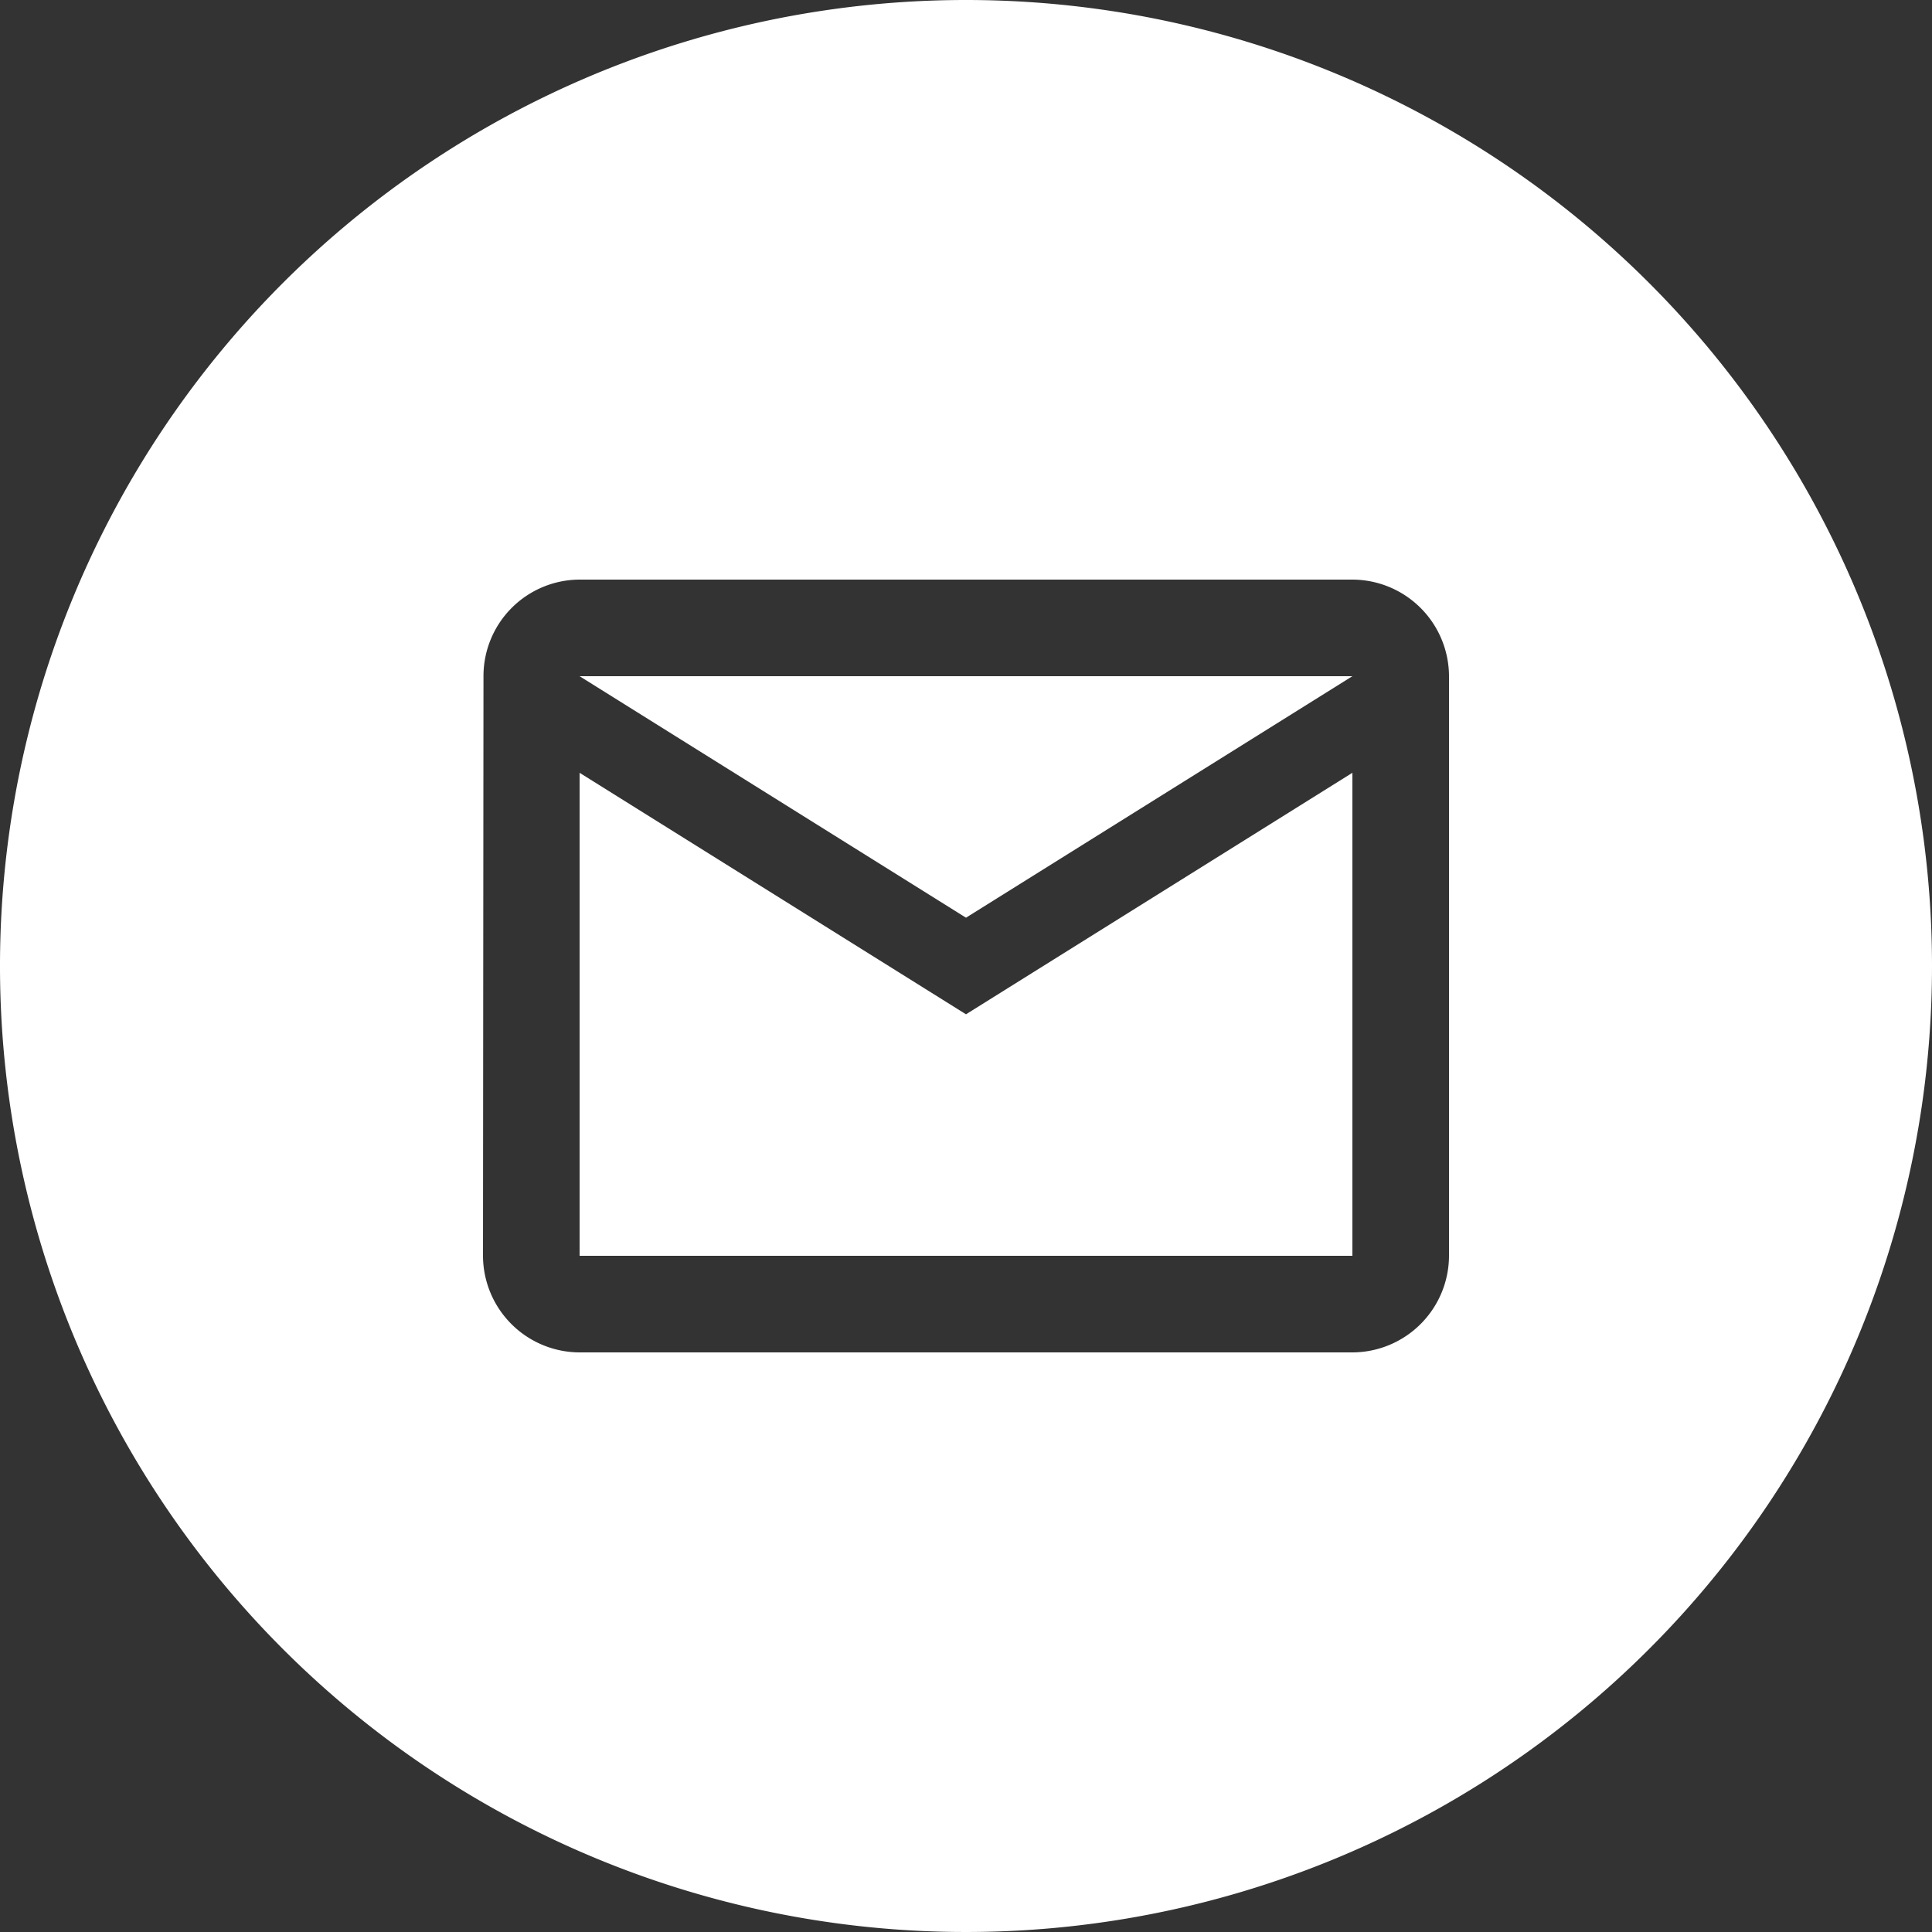 <svg id="contact" xmlns="http://www.w3.org/2000/svg" xmlns:xlink="http://www.w3.org/1999/xlink" width="200" height="200" viewBox="0 0 200 200">
  <rect x="0" y="0" width="200" height="200" fill="#333333" stroke="none"/>
  <defs>
    <clipPath id="clip-path">
      <rect id="長方形_3" data-name="長方形 3" width="200" height="200" fill="none"/>
    </clipPath>
  </defs>
  <g id="グループ_3" data-name="グループ 3" clip-path="url(#clip-path)">
    <path id="パス_3" data-name="パス 3" d="M200,100A100,100,0,1,1,100,0,100,100,0,0,1,200,100M50.05,70A9.987,9.987,0,0,1,60,60h80a10.029,10.029,0,0,1,10,10v60a10.029,10.029,0,0,1-10,10H60a10.029,10.029,0,0,1-10-10ZM100,105,60,80v50h80V80Zm0-10L60,70h80Z" fill="#fff" fill-rule="evenodd"/>
  </g>
</svg>
